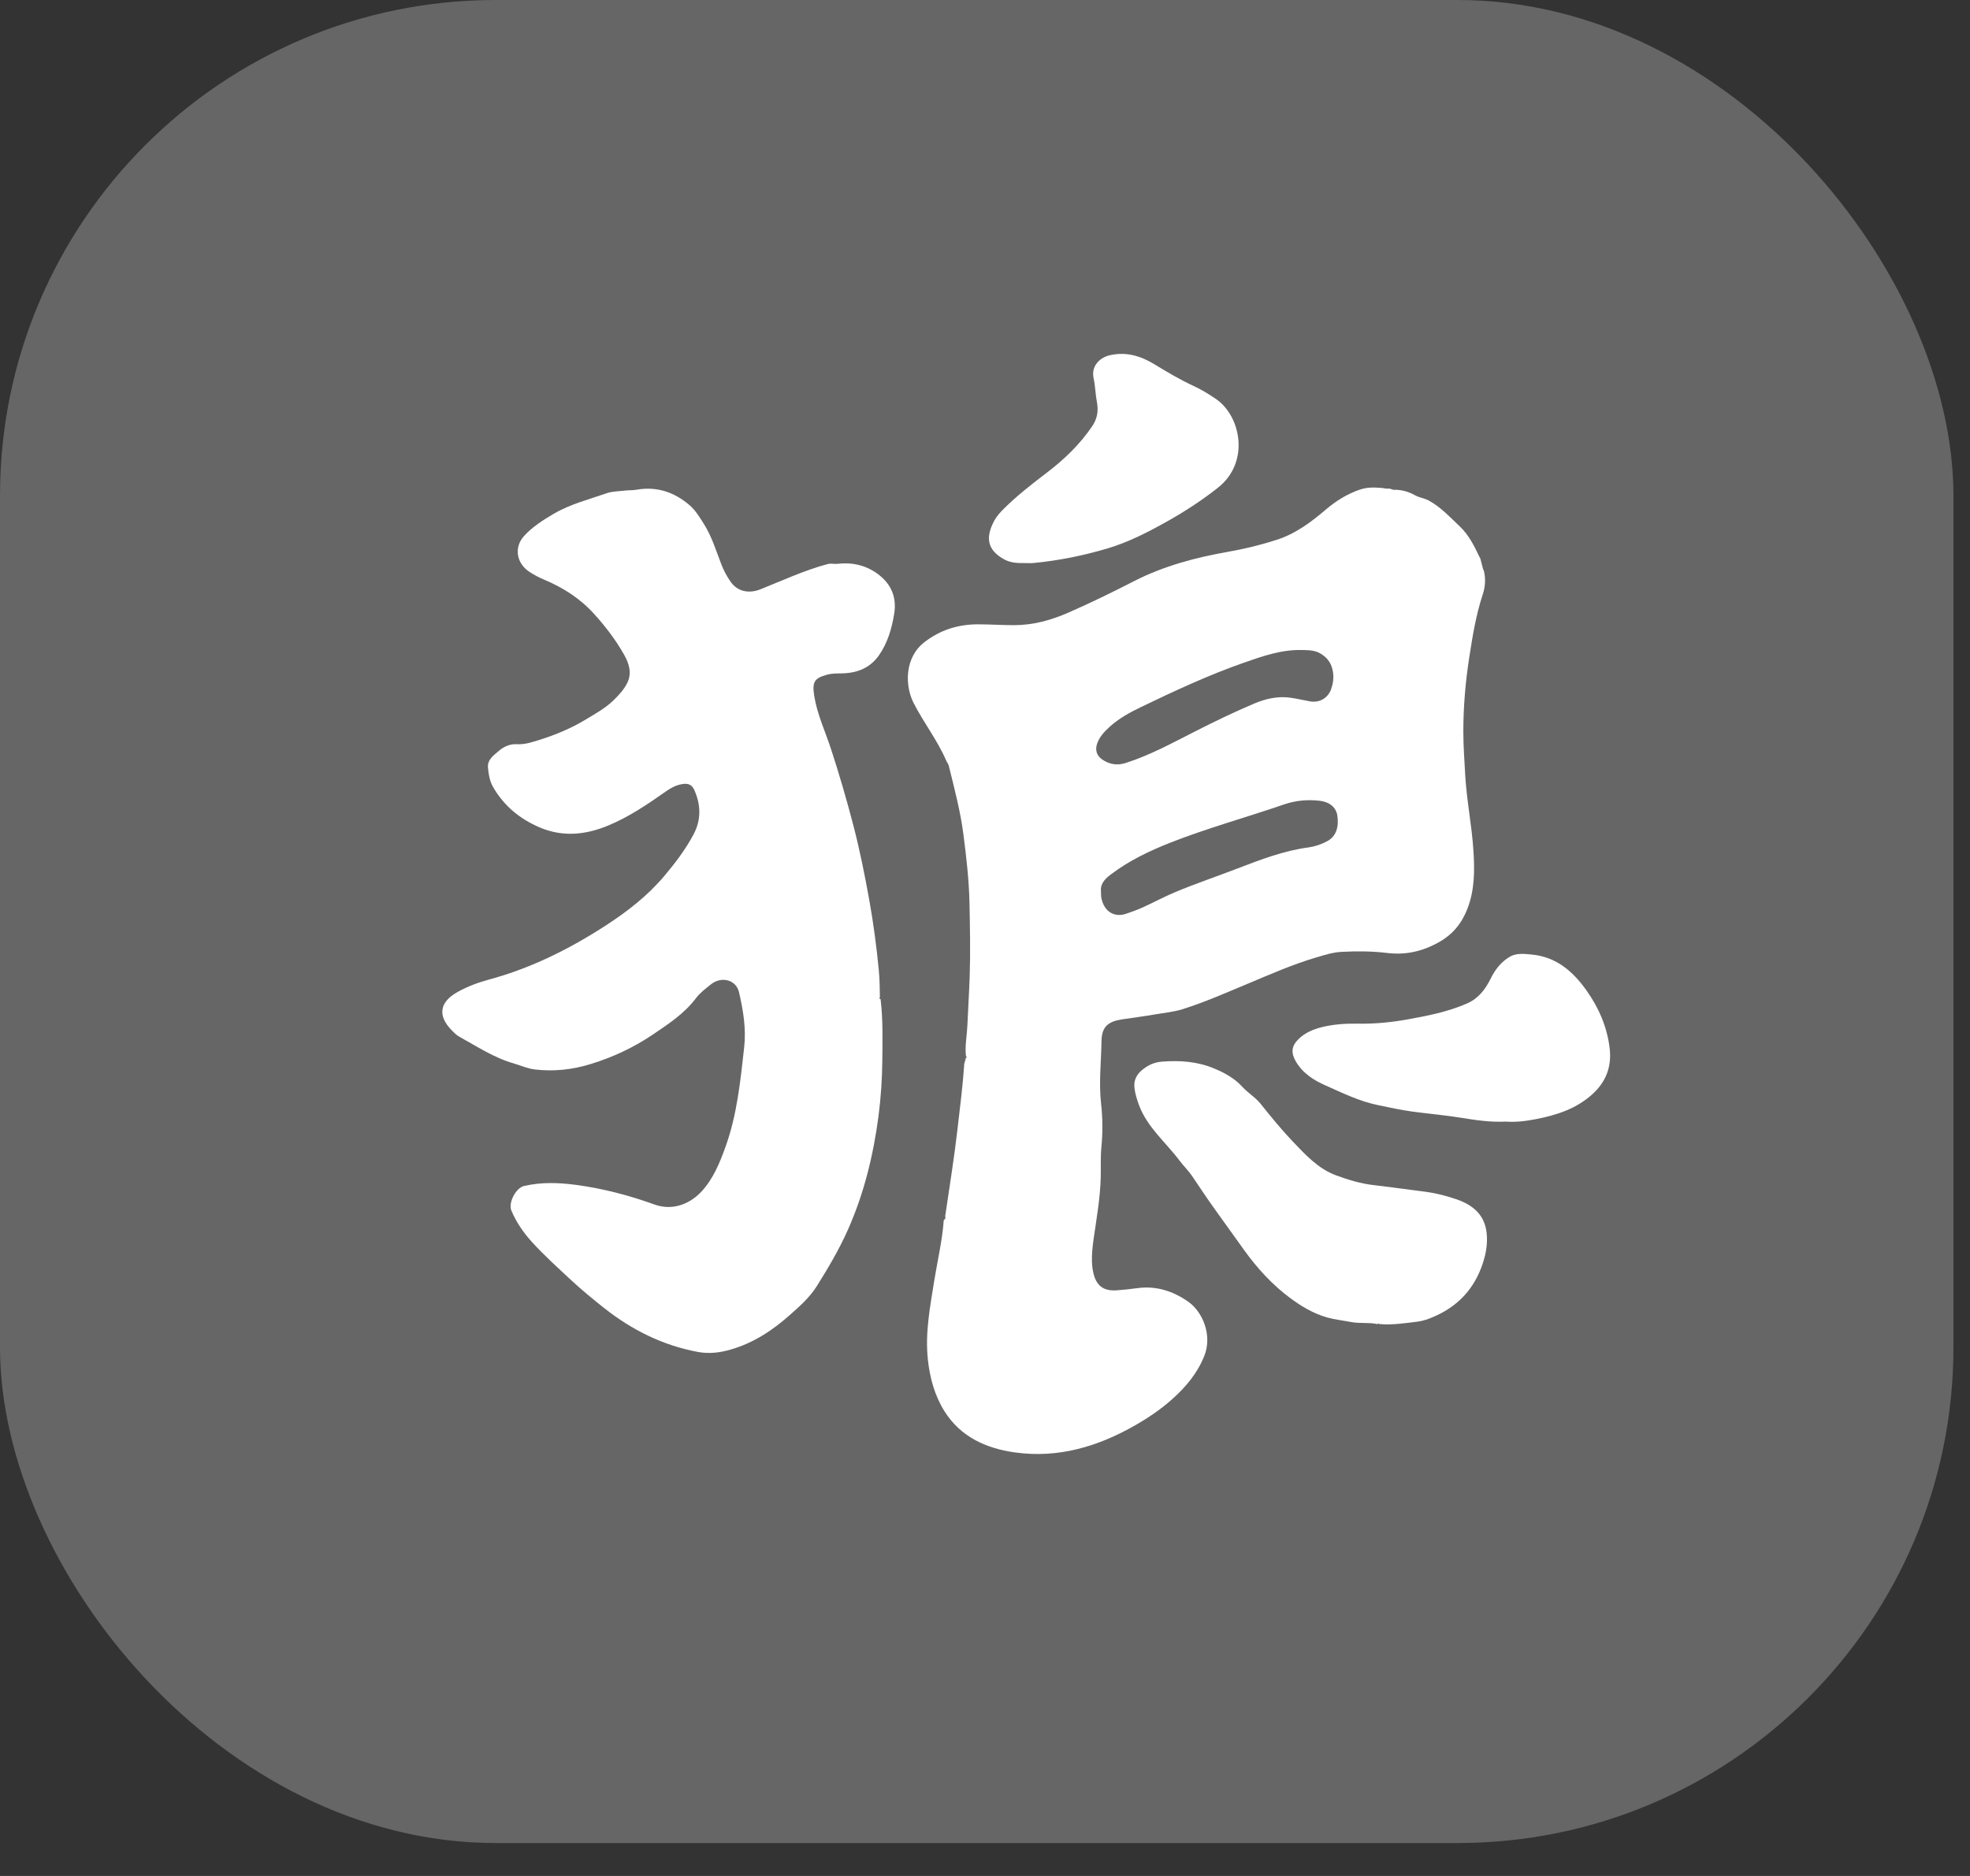 <svg width="42" height="40" viewBox="0 0 42 40" fill="none" xmlns="http://www.w3.org/2000/svg">
<rect x="0" y="0" width="42" height="40" fill="#333333" stroke="none"/>
<rect width="41.647" height="39.298" rx="10.57" fill="#666666"/>
<path d="M31.546 11.882C31.565 11.883 31.614 12.162 31.634 12.162C31.678 12.338 31.667 12.509 31.61 12.681C31.466 13.119 31.393 13.573 31.323 14.026C31.242 14.548 31.198 15.072 31.198 15.599C31.198 15.903 31.221 16.206 31.237 16.51C31.266 17.055 31.379 17.593 31.413 18.137C31.441 18.554 31.441 18.974 31.285 19.377C31.163 19.69 30.974 19.924 30.671 20.093C30.319 20.29 29.962 20.367 29.568 20.319C29.246 20.28 28.923 20.279 28.598 20.296C28.413 20.306 28.239 20.363 28.065 20.414C27.558 20.563 27.076 20.777 26.59 20.98C26.135 21.17 25.685 21.369 25.214 21.518C25.018 21.579 24.817 21.596 24.617 21.631C24.384 21.672 24.151 21.7 23.917 21.736C23.62 21.782 23.488 21.897 23.484 22.199C23.477 22.643 23.424 23.087 23.475 23.535C23.51 23.842 23.511 24.155 23.481 24.466C23.461 24.681 23.473 24.899 23.467 25.115C23.455 25.55 23.379 25.974 23.318 26.401C23.294 26.569 23.275 26.736 23.28 26.906C23.283 26.979 23.291 27.055 23.307 27.127C23.367 27.412 23.522 27.532 23.807 27.513C23.955 27.503 24.103 27.486 24.25 27.466C24.654 27.412 25.013 27.53 25.336 27.758C25.633 27.966 25.856 28.465 25.673 28.917C25.522 29.293 25.27 29.587 24.976 29.847C24.739 30.056 24.477 30.234 24.201 30.391C23.407 30.846 22.56 31.097 21.644 30.97C21.033 30.886 20.482 30.644 20.134 30.088C19.927 29.756 19.826 29.386 19.783 28.998C19.719 28.419 19.831 27.855 19.921 27.289C19.99 26.865 20.09 26.446 20.121 26.016C20.149 25.996 20.167 25.971 20.151 25.934C20.241 25.32 20.341 24.706 20.412 24.089C20.466 23.62 20.527 23.152 20.558 22.681C20.568 22.649 20.576 22.618 20.586 22.586C20.584 22.576 20.586 22.567 20.592 22.559C20.615 22.547 20.618 22.534 20.594 22.521C20.569 22.303 20.614 22.089 20.624 21.873C20.638 21.529 20.661 21.186 20.673 20.841C20.691 20.308 20.68 19.775 20.669 19.242C20.658 18.756 20.602 18.274 20.54 17.792C20.476 17.294 20.347 16.813 20.228 16.328C20.218 16.285 20.19 16.257 20.175 16.222C19.987 15.783 19.688 15.406 19.474 14.981C19.291 14.615 19.283 14.022 19.709 13.692C20.045 13.432 20.425 13.313 20.845 13.312C21.102 13.312 21.358 13.33 21.616 13.33C22.024 13.33 22.403 13.226 22.772 13.065C23.249 12.857 23.716 12.628 24.178 12.391C24.817 12.064 25.501 11.885 26.201 11.762C26.548 11.701 26.889 11.617 27.223 11.509C27.622 11.38 27.953 11.133 28.267 10.864C28.485 10.679 28.725 10.53 28.997 10.438C29.146 10.387 29.302 10.391 29.456 10.404C29.509 10.408 29.562 10.428 29.617 10.416C29.648 10.426 29.678 10.435 29.71 10.444C29.874 10.438 30.028 10.482 30.168 10.56C30.262 10.614 30.369 10.621 30.465 10.675C30.722 10.817 30.915 11.028 31.124 11.226C31.32 11.412 31.432 11.645 31.545 11.882C31.562 11.919 31.578 11.956 31.567 11.998M23.472 18.996C23.474 19.044 23.472 19.092 23.479 19.138C23.538 19.451 23.769 19.564 24.004 19.485C24.126 19.443 24.246 19.401 24.363 19.348C24.597 19.242 24.822 19.119 25.06 19.02C25.496 18.838 25.945 18.687 26.386 18.517C26.878 18.328 27.369 18.139 27.897 18.069C28.039 18.049 28.171 18.003 28.298 17.935C28.484 17.836 28.549 17.634 28.512 17.39C28.485 17.215 28.349 17.101 28.139 17.075C27.881 17.044 27.622 17.068 27.38 17.151C26.568 17.43 25.739 17.657 24.94 17.972C24.5 18.146 24.074 18.351 23.694 18.637C23.577 18.725 23.461 18.824 23.471 18.995L23.472 18.996ZM27.742 13.86C27.314 13.851 26.915 13.992 26.52 14.13C25.768 14.393 25.046 14.729 24.328 15.075C24.085 15.192 23.848 15.321 23.647 15.507C23.544 15.602 23.446 15.706 23.395 15.843C23.341 15.984 23.377 16.112 23.501 16.196C23.655 16.3 23.82 16.327 24.002 16.268C24.526 16.1 25.006 15.835 25.494 15.588C25.904 15.38 26.317 15.18 26.741 15.001C26.986 14.898 27.242 14.839 27.512 14.877C27.652 14.896 27.79 14.931 27.93 14.955C28.131 14.989 28.31 14.888 28.379 14.695C28.42 14.581 28.438 14.46 28.42 14.337C28.394 14.157 28.312 14.029 28.15 13.934C28.017 13.856 27.881 13.865 27.741 13.859L27.742 13.86Z" fill="white"/>
<path d="M18.774 21.306C18.826 21.737 18.815 22.171 18.811 22.604C18.807 23.001 18.781 23.399 18.73 23.795C18.619 24.634 18.422 25.447 18.076 26.224C17.89 26.642 17.658 27.034 17.417 27.419C17.266 27.661 17.052 27.851 16.84 28.038C16.47 28.367 16.063 28.636 15.58 28.775C15.351 28.842 15.123 28.871 14.881 28.827C14.133 28.688 13.477 28.361 12.883 27.893C12.641 27.701 12.402 27.505 12.175 27.294C11.889 27.028 11.598 26.765 11.335 26.476C11.158 26.279 11.004 26.058 10.901 25.808C10.834 25.643 11 25.326 11.173 25.288C11.541 25.203 11.912 25.215 12.283 25.265C12.854 25.342 13.409 25.486 13.95 25.682C14.383 25.838 14.752 25.629 14.96 25.402C15.212 25.126 15.347 24.788 15.471 24.444C15.715 23.763 15.785 23.05 15.865 22.339C15.911 21.937 15.846 21.543 15.755 21.154C15.693 20.89 15.38 20.807 15.151 20.993C15.042 21.082 14.926 21.167 14.839 21.282C14.591 21.613 14.249 21.835 13.914 22.062C13.508 22.336 13.069 22.541 12.6 22.686C12.206 22.808 11.806 22.852 11.399 22.803C11.248 22.785 11.103 22.719 10.954 22.675C10.531 22.555 10.167 22.311 9.787 22.102C9.721 22.064 9.671 22.009 9.619 21.956C9.352 21.678 9.343 21.382 9.753 21.153C9.967 21.033 10.195 20.949 10.431 20.885C11.327 20.642 12.146 20.233 12.922 19.729C13.376 19.434 13.804 19.102 14.156 18.686C14.391 18.408 14.613 18.117 14.785 17.794C14.95 17.486 14.944 17.17 14.807 16.854C14.752 16.727 14.669 16.693 14.526 16.722C14.405 16.746 14.3 16.802 14.199 16.873C13.807 17.149 13.41 17.419 12.963 17.604C12.481 17.803 11.995 17.852 11.505 17.642C11.083 17.462 10.745 17.184 10.513 16.782C10.439 16.654 10.418 16.515 10.404 16.374C10.385 16.192 10.532 16.1 10.646 16.002C10.746 15.915 10.883 15.86 11.016 15.868C11.191 15.879 11.349 15.823 11.504 15.775C11.847 15.667 12.179 15.529 12.489 15.341C12.69 15.219 12.895 15.108 13.067 14.944C13.189 14.827 13.305 14.704 13.377 14.553C13.476 14.346 13.408 14.139 13.304 13.957C13.13 13.648 12.914 13.366 12.676 13.101C12.377 12.767 12.013 12.533 11.604 12.361C11.491 12.314 11.384 12.257 11.283 12.19C11.004 12.004 10.957 11.663 11.175 11.426C11.355 11.23 11.577 11.09 11.802 10.957C12.154 10.75 12.552 10.65 12.934 10.517C13.057 10.474 13.196 10.476 13.329 10.46C13.409 10.451 13.491 10.456 13.571 10.442C14.005 10.365 14.381 10.495 14.705 10.775C14.829 10.883 14.917 11.029 15.006 11.171C15.175 11.439 15.266 11.74 15.378 12.031C15.429 12.164 15.495 12.285 15.572 12.398C15.722 12.618 15.97 12.662 16.213 12.565C16.686 12.377 17.148 12.16 17.643 12.028C17.719 12.008 17.783 12.03 17.854 12.022C18.168 11.986 18.463 12.05 18.723 12.245C19.006 12.459 19.12 12.742 19.064 13.088C19.012 13.401 18.926 13.705 18.741 13.97C18.557 14.234 18.293 14.345 17.98 14.357C17.86 14.361 17.74 14.354 17.622 14.389C17.371 14.462 17.31 14.531 17.359 14.837C17.421 15.228 17.591 15.587 17.713 15.959C17.89 16.498 18.048 17.042 18.191 17.59C18.331 18.126 18.439 18.669 18.537 19.215C18.623 19.7 18.688 20.188 18.735 20.679C18.754 20.874 18.757 21.069 18.759 21.264C18.739 21.286 18.752 21.297 18.773 21.305L18.774 21.306Z" fill="white"/>
<path d="M29.378 28.23C29.371 28.23 29.365 28.232 29.358 28.231C29.178 28.193 28.993 28.224 28.813 28.19C28.639 28.157 28.462 28.138 28.292 28.091C28.006 28.009 27.75 27.858 27.514 27.683C27.126 27.397 26.806 27.045 26.524 26.654C26.311 26.358 26.1 26.061 25.888 25.767C25.726 25.542 25.573 25.309 25.417 25.078C25.339 24.962 25.236 24.864 25.152 24.753C24.86 24.361 24.466 24.046 24.286 23.571C24.241 23.45 24.203 23.329 24.187 23.201C24.166 23.039 24.229 22.913 24.354 22.811C24.476 22.712 24.603 22.651 24.768 22.637C25.155 22.606 25.534 22.634 25.889 22.784C26.105 22.874 26.319 22.99 26.485 23.172C26.606 23.305 26.765 23.397 26.88 23.541C27.098 23.813 27.319 24.085 27.559 24.337C27.831 24.622 28.104 24.921 28.484 25.061C28.743 25.156 29.012 25.239 29.292 25.27C29.633 25.309 29.973 25.36 30.314 25.401C30.564 25.43 30.808 25.488 31.044 25.569C31.392 25.688 31.652 25.894 31.695 26.29C31.723 26.551 31.669 26.797 31.575 27.042C31.382 27.544 31.029 27.883 30.541 28.087C30.443 28.129 30.338 28.165 30.233 28.179C29.959 28.213 29.684 28.256 29.406 28.232L29.392 28.219L29.376 28.231L29.378 28.23Z" fill="white"/>
<path d="M32.107 23.915C31.753 23.931 31.448 23.881 31.14 23.832C30.8 23.777 30.456 23.748 30.115 23.702C29.864 23.668 29.616 23.613 29.367 23.561C28.971 23.478 28.618 23.303 28.258 23.143C28.01 23.034 27.773 22.884 27.626 22.631C27.523 22.453 27.531 22.31 27.677 22.163C27.821 22.019 27.999 21.946 28.193 21.898C28.445 21.838 28.702 21.822 28.958 21.827C29.304 21.833 29.649 21.8 29.986 21.74C30.425 21.662 30.867 21.576 31.28 21.395C31.522 21.289 31.672 21.088 31.782 20.864C31.877 20.669 32.006 20.51 32.185 20.402C32.326 20.317 32.495 20.338 32.655 20.353C33.178 20.402 33.535 20.712 33.823 21.118C34.087 21.49 34.264 21.898 34.318 22.354C34.364 22.749 34.237 23.077 33.936 23.343C33.595 23.646 33.183 23.777 32.75 23.862C32.524 23.907 32.296 23.931 32.106 23.915H32.107Z" fill="white"/>
<path d="M21.85 12.006C21.7 12.009 21.549 12.002 21.416 11.931C21.04 11.728 21.008 11.457 21.198 11.101C21.248 11.008 21.323 10.926 21.4 10.849C21.681 10.569 21.991 10.328 22.306 10.088C22.682 9.803 23.022 9.479 23.289 9.083C23.395 8.925 23.42 8.756 23.387 8.581C23.354 8.409 23.352 8.234 23.315 8.062C23.262 7.823 23.427 7.627 23.667 7.573C24.014 7.497 24.32 7.589 24.611 7.767C24.883 7.932 25.155 8.095 25.444 8.228C25.61 8.304 25.765 8.4 25.917 8.502C26.457 8.866 26.654 9.854 25.969 10.397C25.629 10.666 25.268 10.901 24.89 11.114C24.477 11.346 24.056 11.563 23.601 11.697C23.089 11.848 22.565 11.954 22.032 12.005C21.972 12.011 21.91 12.005 21.849 12.005L21.85 12.006Z" fill="white"/>
</svg>
